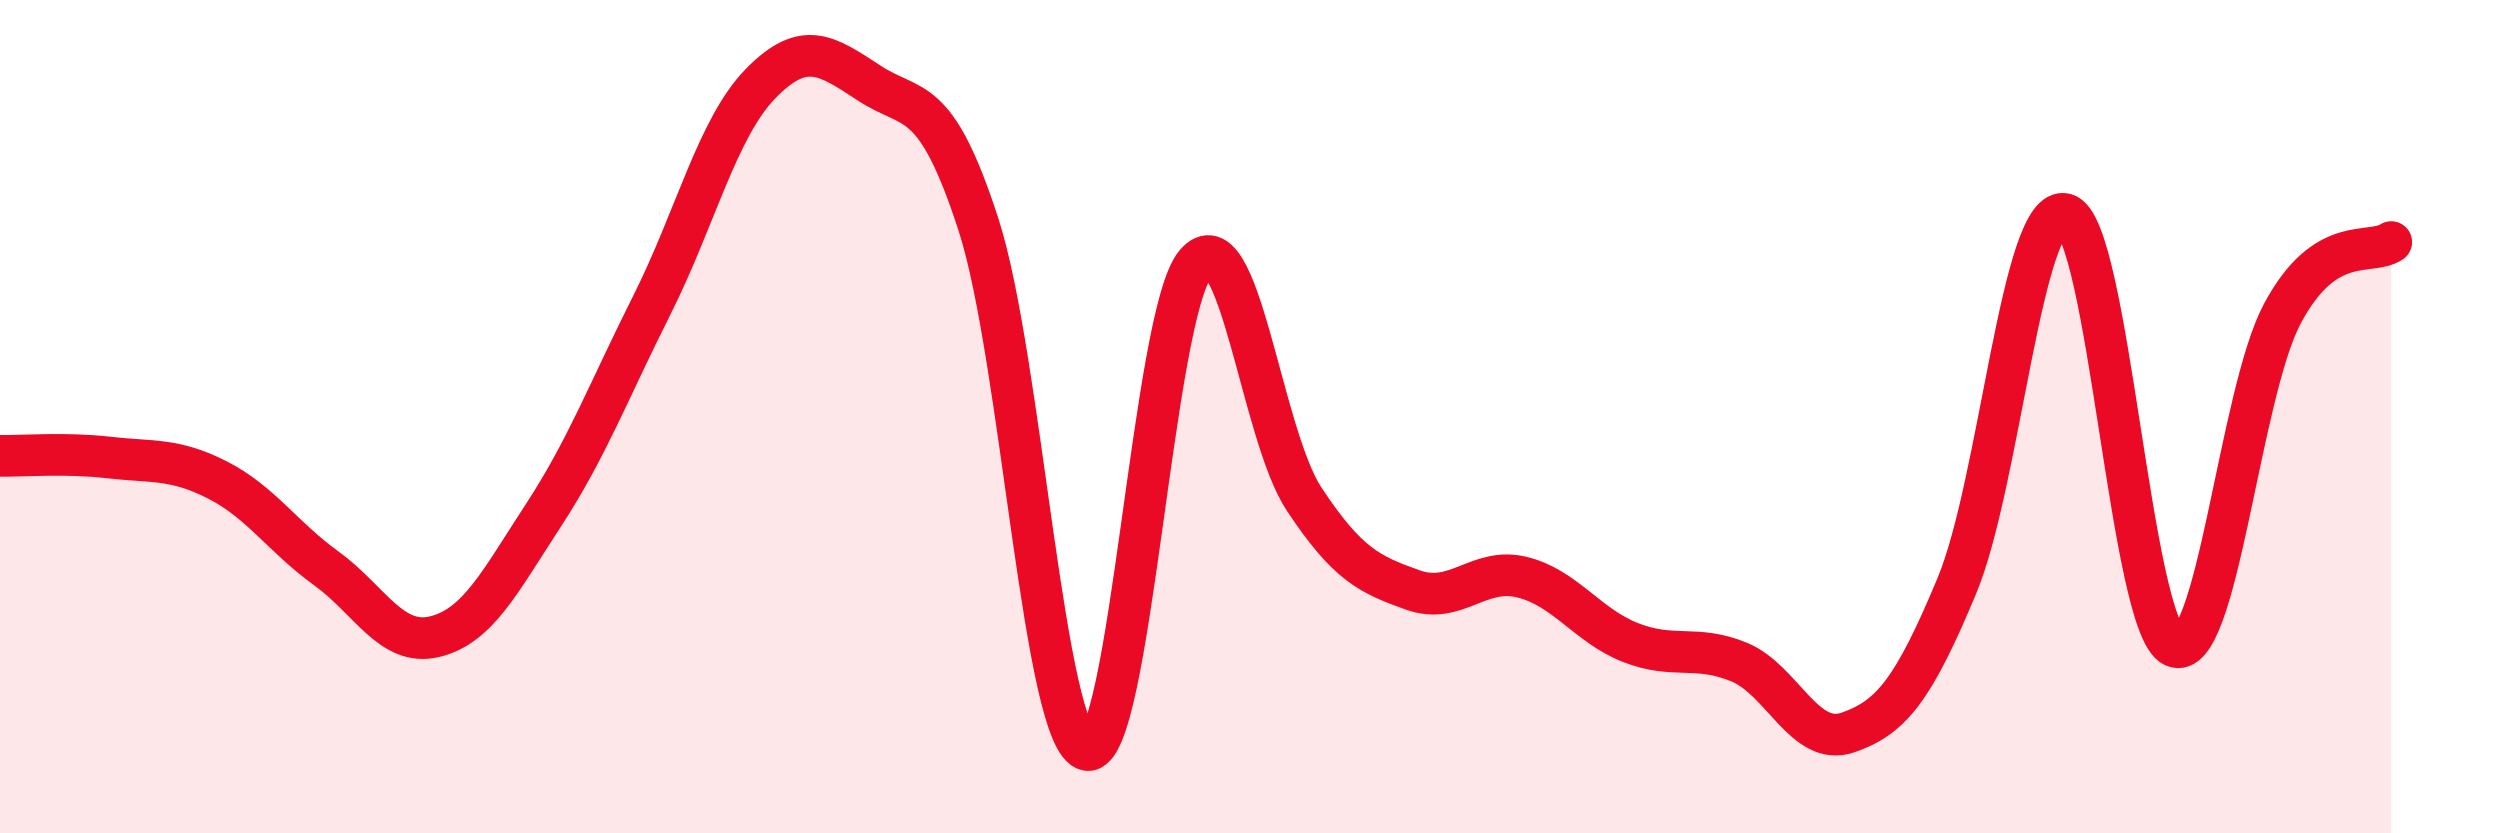 
    <svg width="60" height="20" viewBox="0 0 60 20" xmlns="http://www.w3.org/2000/svg">
      <path
        d="M 0,10.94 C 0.52,10.95 1.57,10.86 2.61,10.98 C 3.65,11.1 4.18,10.99 5.22,11.52 C 6.26,12.05 6.79,12.89 7.83,13.64 C 8.87,14.39 9.39,15.53 10.43,15.28 C 11.47,15.03 12,13.96 13.04,12.37 C 14.08,10.78 14.61,9.38 15.65,7.31 C 16.69,5.24 17.22,3.06 18.26,2 C 19.3,0.94 19.83,1.32 20.87,2 C 21.91,2.68 22.44,2.18 23.48,5.38 C 24.52,8.58 25.05,17.81 26.09,18 C 27.13,18.19 27.66,7.52 28.7,6.32 C 29.74,5.12 30.26,10.41 31.3,11.98 C 32.34,13.55 32.87,13.79 33.91,14.16 C 34.95,14.53 35.48,13.6 36.52,13.85 C 37.56,14.1 38.09,15.01 39.13,15.42 C 40.17,15.83 40.7,15.46 41.74,15.89 C 42.78,16.32 43.31,17.94 44.35,17.58 C 45.39,17.22 45.92,16.56 46.96,14.07 C 48,11.58 48.53,4.85 49.57,5.14 C 50.61,5.43 51.13,15.03 52.17,15.51 C 53.21,15.99 53.74,9.46 54.78,7.52 C 55.82,5.58 56.87,6.15 57.39,5.81L57.39 20L0 20Z"
        fill="#EB0A25"
        opacity="0.1"
        stroke-linecap="round"
        stroke-linejoin="round"
      />
      <path
        d="M 0,10.94 C 0.52,10.95 1.57,10.86 2.61,10.98 C 3.65,11.1 4.18,10.99 5.22,11.52 C 6.26,12.05 6.79,12.89 7.83,13.64 C 8.87,14.39 9.39,15.53 10.43,15.28 C 11.47,15.03 12,13.96 13.04,12.37 C 14.08,10.78 14.61,9.38 15.65,7.31 C 16.69,5.24 17.22,3.06 18.26,2 C 19.3,0.94 19.83,1.32 20.87,2 C 21.91,2.68 22.44,2.18 23.48,5.38 C 24.52,8.58 25.05,17.81 26.09,18 C 27.13,18.19 27.66,7.52 28.7,6.32 C 29.74,5.12 30.26,10.41 31.3,11.98 C 32.34,13.55 32.87,13.79 33.91,14.16 C 34.95,14.53 35.48,13.6 36.52,13.85 C 37.56,14.1 38.09,15.01 39.13,15.42 C 40.17,15.83 40.7,15.46 41.74,15.89 C 42.78,16.32 43.31,17.94 44.35,17.58 C 45.39,17.22 45.92,16.56 46.96,14.07 C 48,11.58 48.53,4.85 49.57,5.14 C 50.61,5.43 51.13,15.03 52.17,15.51 C 53.21,15.99 53.74,9.46 54.78,7.52 C 55.82,5.58 56.87,6.15 57.39,5.81"
        stroke="#EB0A25"
        stroke-width="1"
        fill="none"
        stroke-linecap="round"
        stroke-linejoin="round"
      />
    </svg>
  